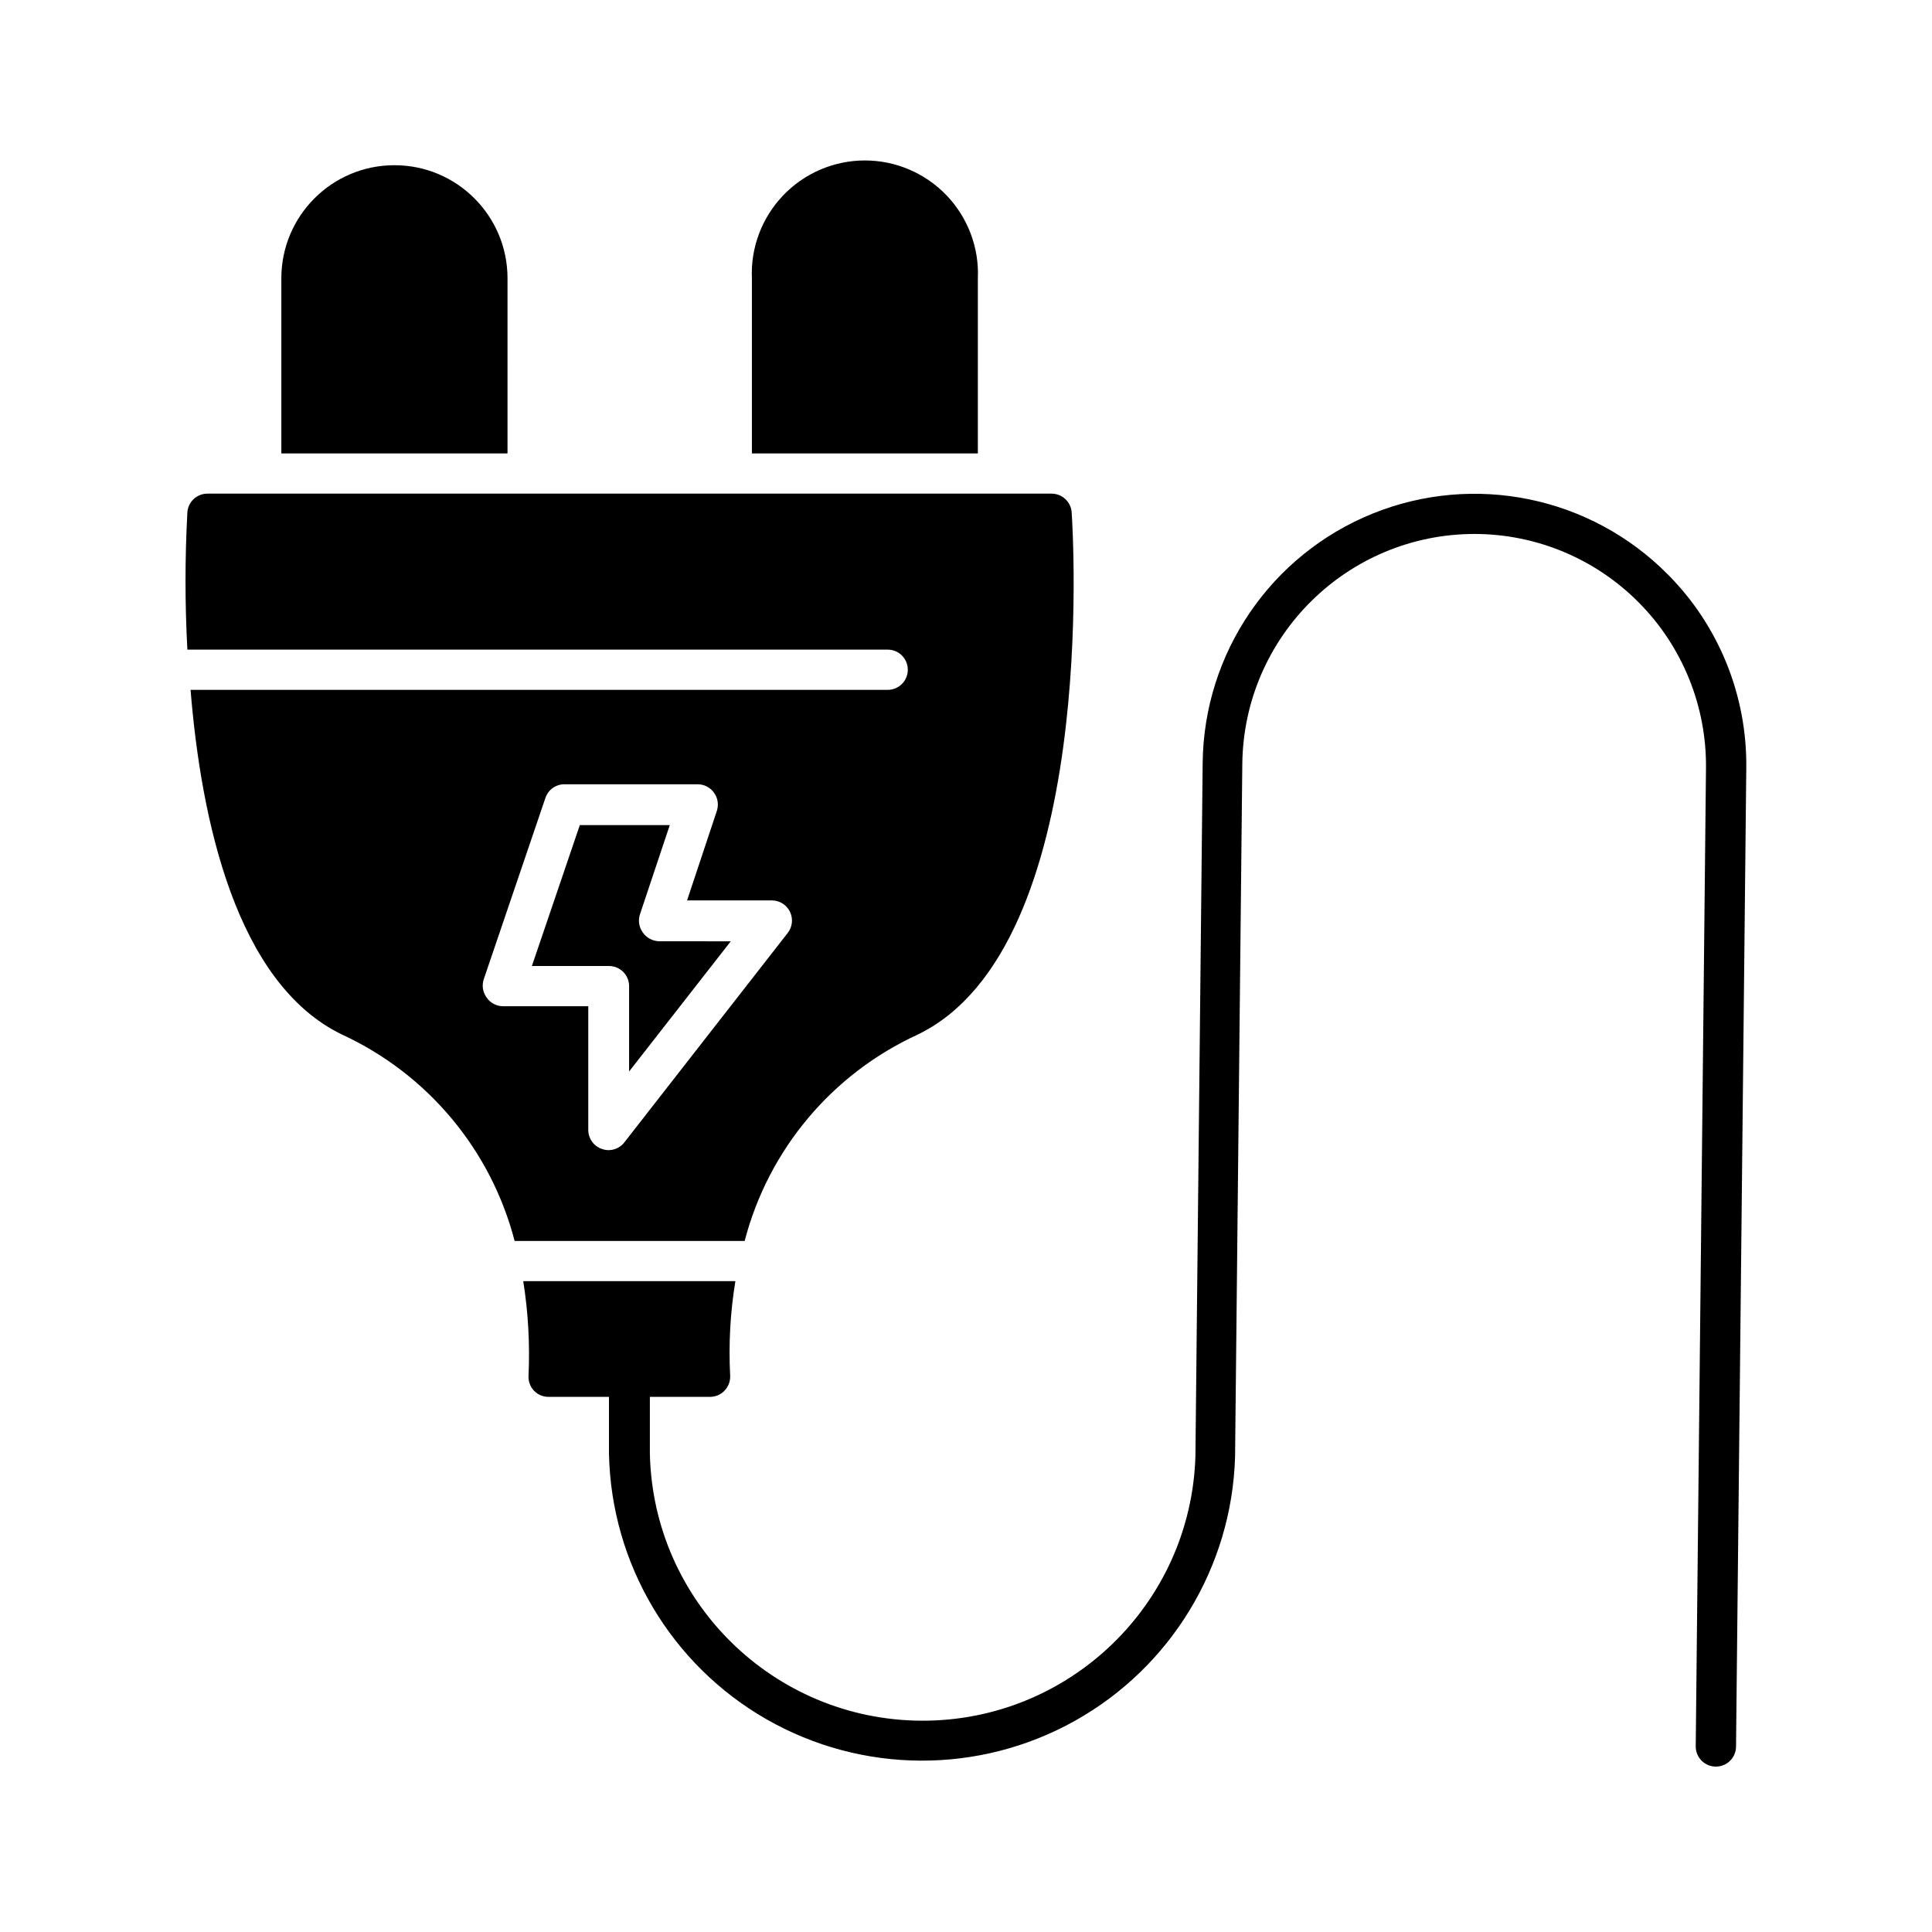 <?xml version="1.0" encoding="UTF-8"?>
<svg width="1200pt" height="1200pt" version="1.1" viewBox="0 0 1200 1200" xmlns="http://www.w3.org/2000/svg">
 <path d="m607.36 281.63h-140.34v-108.75c-0.844-19.125 6.234-37.734 19.453-51.562 13.266-13.828 31.594-21.656 50.719-21.656s37.453 7.828 50.719 21.656c13.219 13.828 20.297 32.438 19.453 51.562zm-292.13-108.75c0-38.812-31.453-70.266-70.219-70.266-38.812 0-70.266 31.453-70.266 70.266v108.75h140.48zm720.66 183.89c-47.953-48.422-120.28-63.281-183.42-37.734-63.141 25.594-104.72 86.578-105.47 154.74l-4.5 430.87c-2.906 91.781-78.422 164.58-170.29 164.11-91.828-0.516-166.6-74.062-168.56-165.89v-35.25h37.5c3.328-0.047 6.562-1.406 8.859-3.844 2.391-2.484 3.656-5.812 3.516-9.281-1.031-19.641 0.047-39.328 3.234-58.734h-131.76c3.094 19.406 4.172 39.094 3.281 58.734-0.188 3.422 1.031 6.797 3.375 9.281 2.344 2.484 5.672 3.891 9.094 3.844h37.5v35.25c1.359 68.344 38.484 130.97 97.734 164.95 59.297 33.984 132.1 34.359 191.72 0.984 59.629-33.375 97.406-95.625 99.422-163.92l4.5-430.87c1.125-78.891 65.344-142.31 144.28-142.36 38.391 0.047 75.141 15.422 102.14 42.75 27 27.281 41.953 64.219 41.578 102.61l-6.375 607.74c0 3.328 1.312 6.516 3.656 8.859s5.531 3.656 8.859 3.656 6.516-1.312 8.859-3.656 3.656-5.531 3.656-8.859l6.375-607.74c0.516-45-17.016-88.359-48.75-120.24zm-636.66 222.37c-2.344-3.281-3-7.453-1.734-11.25l18.516-55.406h-55.875l-29.766 87.516h47.859c3.328 0 6.516 1.312 8.859 3.656s3.656 5.531 3.656 8.859v53.016l63.141-80.859-44.531-0.047c-4.031-0.094-7.828-2.109-10.125-5.484zm63.281 191.63h-142.87c-14.719-56.625-54.047-103.64-107.16-128.16-65.766-31.734-87.516-132.98-94.125-214.13h433.03c6.891 0 12.469-5.578 12.469-12.469 0-6.938-5.578-12.516-12.469-12.516h-435c-1.547-28.406-1.547-56.859 0-85.266 0.422-6.562 5.906-11.625 12.469-11.625h524.26c6.609 0 12.047 5.062 12.516 11.625 0.75 11.016 17.109 269.86-95.625 324.37-53.25 24.422-92.719 71.484-107.48 128.16zm-74.391-61.641 101.11-129.61c3-3.797 3.516-8.953 1.406-13.266-2.109-4.266-6.422-6.984-11.156-6.984h-52.734l18.516-55.641c1.219-3.797 0.609-8.016-1.781-11.25-2.297-3.281-6.094-5.25-10.125-5.25h-82.125c-5.578-0.281-10.688 3.188-12.469 8.484l-38.25 112.5c-1.312 3.797-0.703 8.016 1.594 11.25 2.297 3.516 6.188 5.625 10.406 5.625h52.875v76.875c0.047 5.344 3.422 10.078 8.484 11.766 1.266 0.469 2.625 0.703 3.984 0.75 4.078 0 7.922-1.922 10.266-5.25z"/>
</svg>
